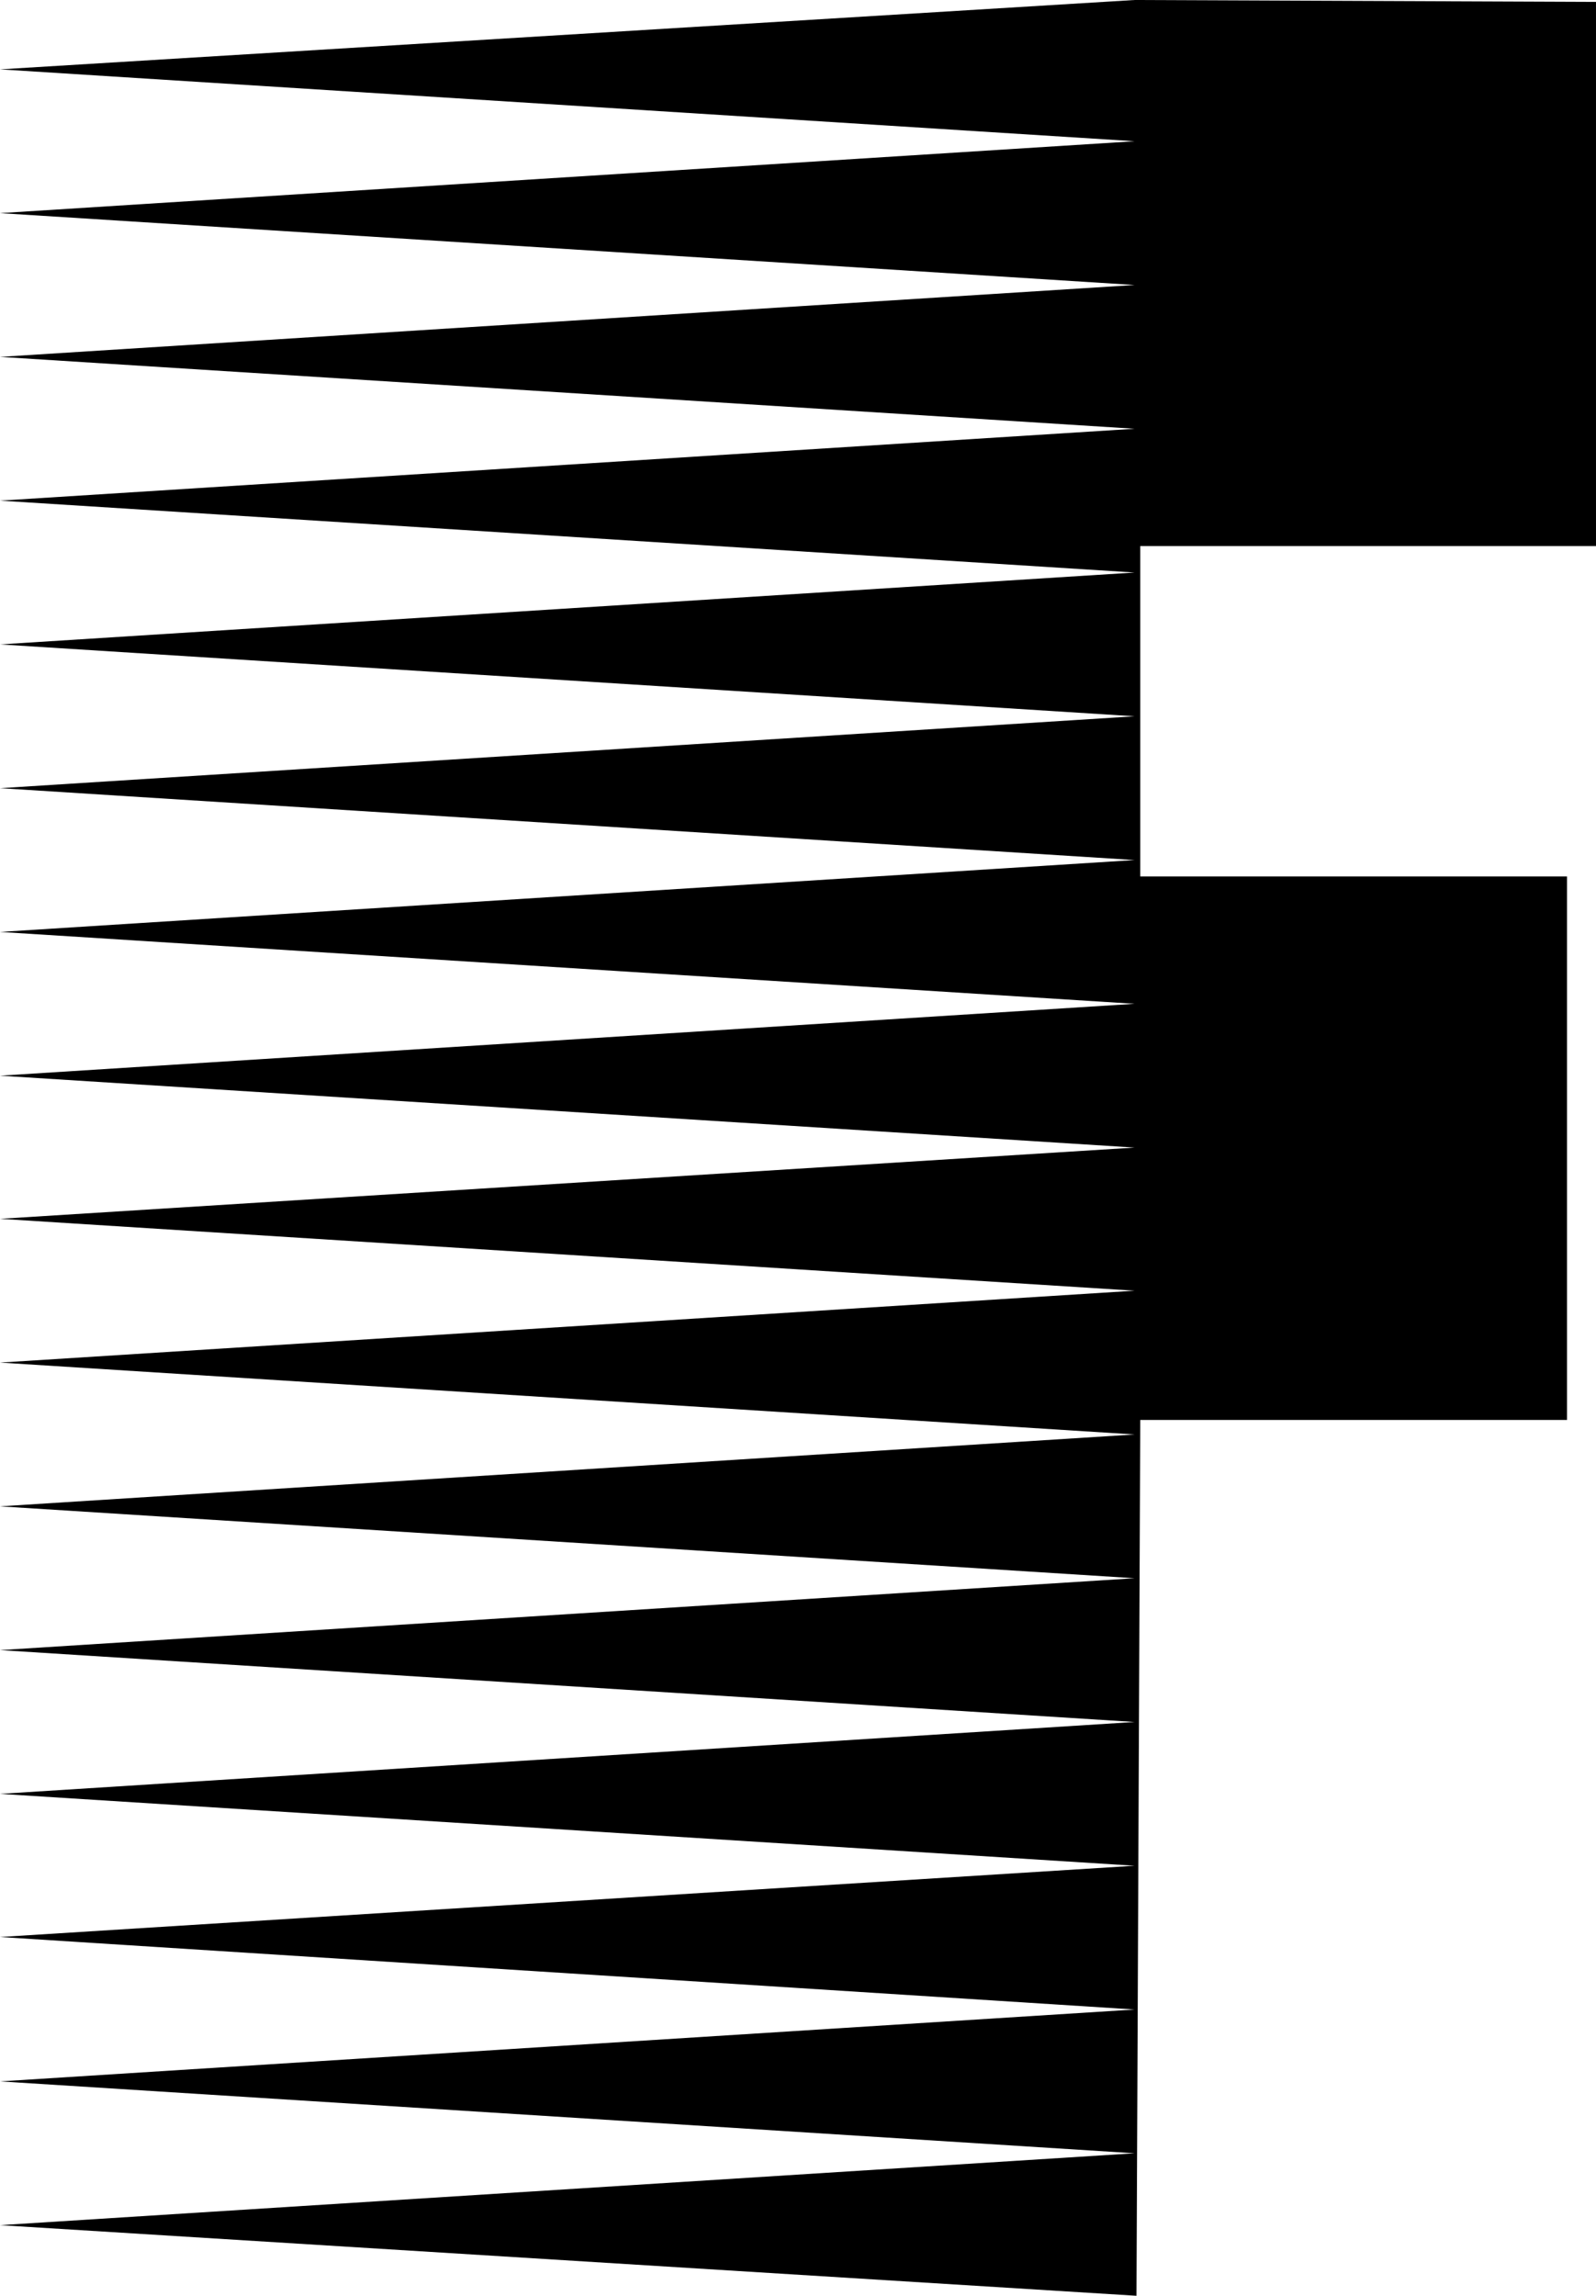 <?xml version="1.0" encoding="UTF-8" standalone="no"?>
<svg
   version="1.0"
   width="108.264mm"
   height="155.668mm"
   id="svg1"
   sodipodi:docname="Comb F.wmf"
   xmlns:inkscape="http://www.inkscape.org/namespaces/inkscape"
   xmlns:sodipodi="http://sodipodi.sourceforge.net/DTD/sodipodi-0.dtd"
   xmlns="http://www.w3.org/2000/svg"
   xmlns:svg="http://www.w3.org/2000/svg">
  <sodipodi:namedview
     id="namedview1"
     pagecolor="#ffffff"
     bordercolor="#000000"
     borderopacity="0.25"
     inkscape:showpageshadow="2"
     inkscape:pageopacity="0.0"
     inkscape:pagecheckerboard="0"
     inkscape:deskcolor="#d1d1d1"
     inkscape:document-units="mm" />
  <defs
     id="defs1">
    <pattern
       id="WMFhbasepattern"
       patternUnits="userSpaceOnUse"
       width="6"
       height="6"
       x="0"
       y="0" />
  </defs>
  <path
     style="fill:#000000;fill-opacity:1;fill-rule:evenodd;stroke:none"
     d="M 290.89,0 409.185,0.485 V 139.938 H 292.344 v 84.674 H 401.751 V 363.903 H 292.344 L 291.375,588.353 0,570.255 290.89,551.834 0,533.412 290.89,514.991 0,496.408 290.89,478.148 0,459.727 290.89,441.305 0,422.884 290.89,404.463 0,386.041 290.89,367.62 0,349.198 290.89,330.777 0,312.356 290.89,294.096 0,275.674 290.89,257.253 0,238.832 290.89,220.41 0,201.989 290.89,183.568 0,165.146 290.89,146.725 0,128.303 290.89,109.882 0,91.461 290.89,73.039 0,54.618 290.89,36.196 0,17.775 Z"
     id="path1" />
</svg>
